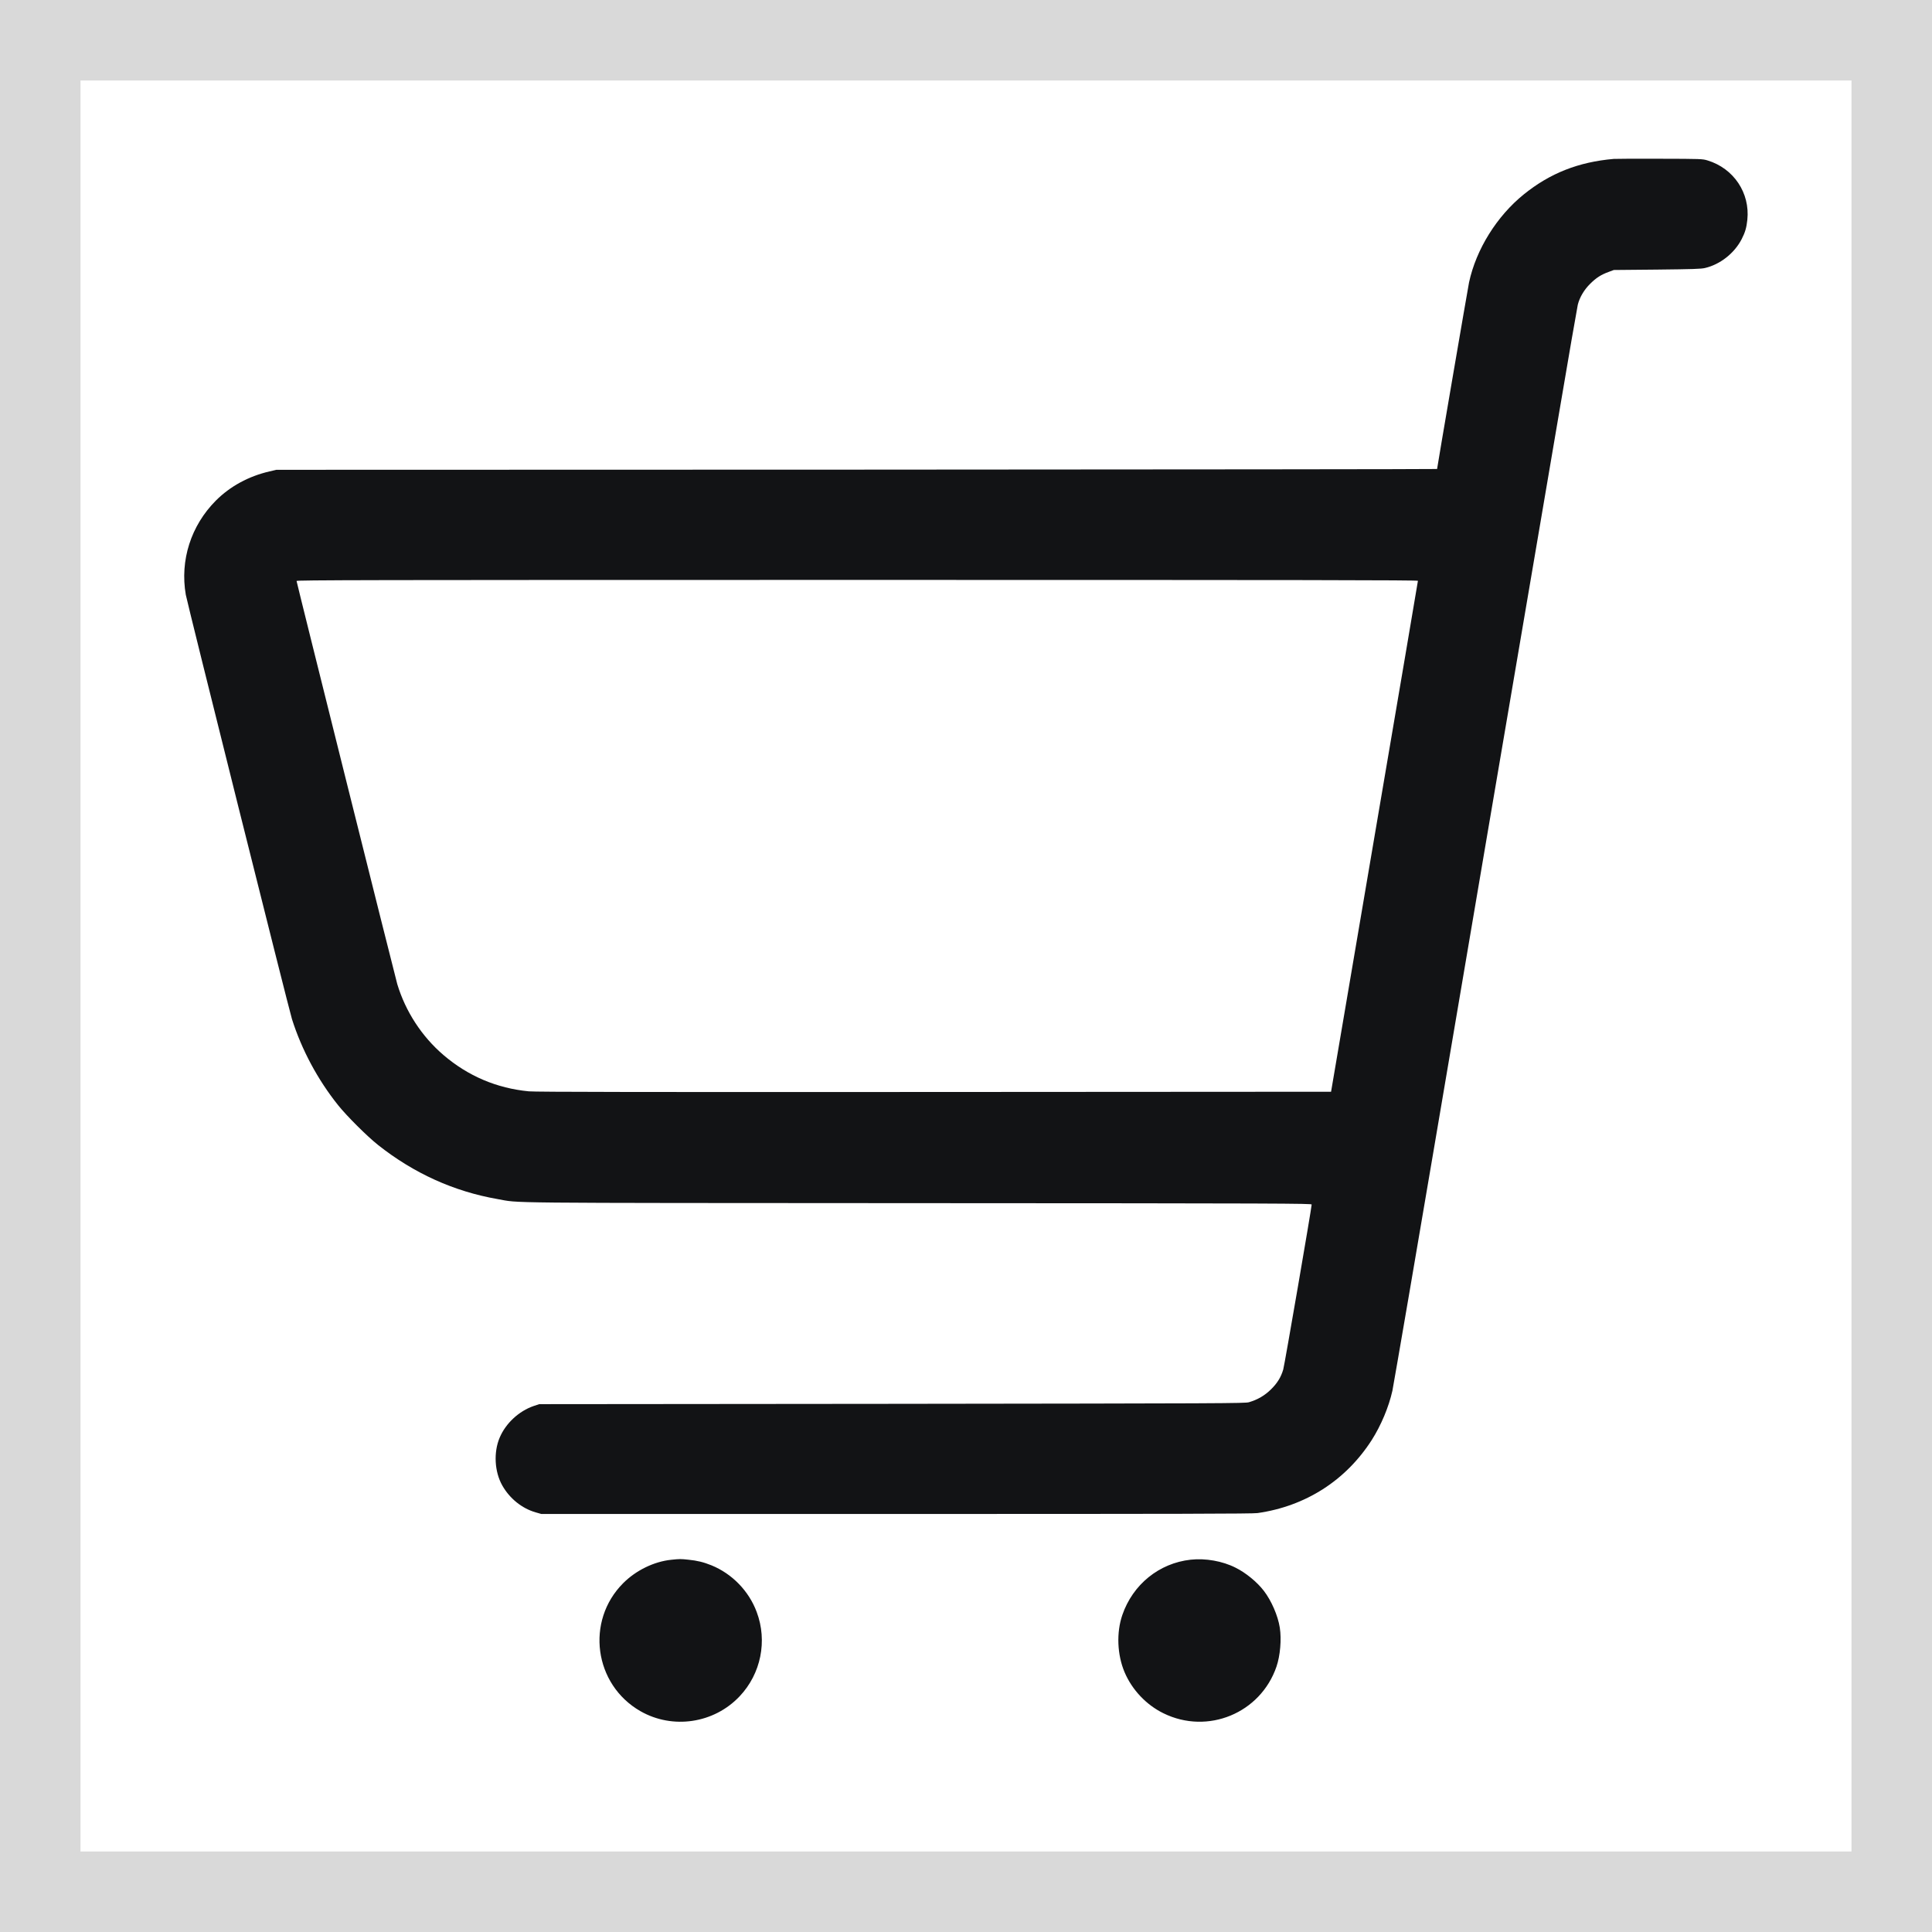 <svg width="24" height="24" viewBox="0 0 24 24" fill="none" xmlns="http://www.w3.org/2000/svg">
<rect width="24" height="24" fill="white"/>
<rect x="0.5" y="0.5" width="23" height="23" stroke="#D9D9D9"/>
<path fill-rule="evenodd" clip-rule="evenodd" d="M20.047 1.974C19.609 2.012 19.256 2.151 18.93 2.414C18.594 2.685 18.337 3.098 18.249 3.508C18.235 3.576 17.852 5.809 17.852 5.826C17.852 5.829 14.608 5.832 10.643 5.834L3.433 5.836L3.348 5.856C3.088 5.916 2.859 6.041 2.681 6.219C2.372 6.53 2.234 6.96 2.308 7.388C2.326 7.491 3.588 12.537 3.627 12.66C3.747 13.039 3.947 13.413 4.2 13.729C4.306 13.862 4.563 14.118 4.696 14.223C5.14 14.575 5.64 14.801 6.179 14.895C6.476 14.947 6.062 14.943 11.408 14.946C15.946 14.948 16.294 14.95 16.294 14.963C16.294 15.001 15.957 16.958 15.941 17.012C15.913 17.107 15.869 17.18 15.789 17.259C15.712 17.335 15.624 17.387 15.515 17.419C15.466 17.433 15.229 17.434 11.08 17.439L6.698 17.443L6.629 17.466C6.446 17.529 6.282 17.681 6.207 17.859C6.13 18.041 6.143 18.282 6.239 18.452C6.33 18.614 6.483 18.738 6.654 18.787L6.724 18.807H11.133C14.656 18.807 15.558 18.805 15.621 18.796C16.218 18.711 16.717 18.392 17.04 17.889C17.156 17.707 17.252 17.478 17.297 17.276C17.31 17.215 17.662 15.163 17.805 14.315C17.865 13.956 19.07 6.87 19.093 6.742C19.107 6.66 19.224 5.973 19.353 5.215C19.481 4.458 19.593 3.814 19.6 3.785C19.623 3.693 19.679 3.599 19.753 3.526C19.828 3.451 19.889 3.412 19.983 3.378L20.047 3.354L20.584 3.349C21.032 3.344 21.131 3.341 21.181 3.329C21.368 3.285 21.544 3.147 21.635 2.972C21.678 2.888 21.696 2.829 21.706 2.731C21.741 2.397 21.537 2.092 21.212 1.993C21.148 1.974 21.139 1.973 20.615 1.972C20.322 1.971 20.067 1.972 20.047 1.974ZM3.684 7.217C3.684 7.234 4.91 12.141 4.935 12.225C5.037 12.564 5.24 12.876 5.509 13.106C5.814 13.367 6.171 13.519 6.57 13.557C6.643 13.565 8.04 13.567 11.603 13.565L16.535 13.562L17.074 10.394C17.371 8.652 17.614 7.221 17.614 7.215C17.614 7.206 16.216 7.204 10.649 7.204C4.458 7.204 3.684 7.206 3.684 7.217ZM8.339 19.376C8.125 19.398 7.901 19.507 7.742 19.666C7.272 20.136 7.378 20.926 7.956 21.257C8.357 21.486 8.87 21.409 9.188 21.072C9.453 20.792 9.535 20.385 9.4 20.025C9.303 19.764 9.095 19.55 8.838 19.445C8.739 19.405 8.66 19.386 8.55 19.375C8.456 19.365 8.443 19.365 8.339 19.376ZM14.791 19.375C14.399 19.418 14.072 19.683 13.942 20.062C13.867 20.28 13.878 20.556 13.97 20.773C14.063 20.992 14.24 21.179 14.453 21.283C15.002 21.553 15.659 21.282 15.857 20.703C15.903 20.569 15.921 20.364 15.898 20.219C15.875 20.071 15.794 19.884 15.7 19.762C15.616 19.652 15.474 19.536 15.348 19.474C15.186 19.392 14.975 19.355 14.791 19.375Z" fill="#121315"/>
</svg>
